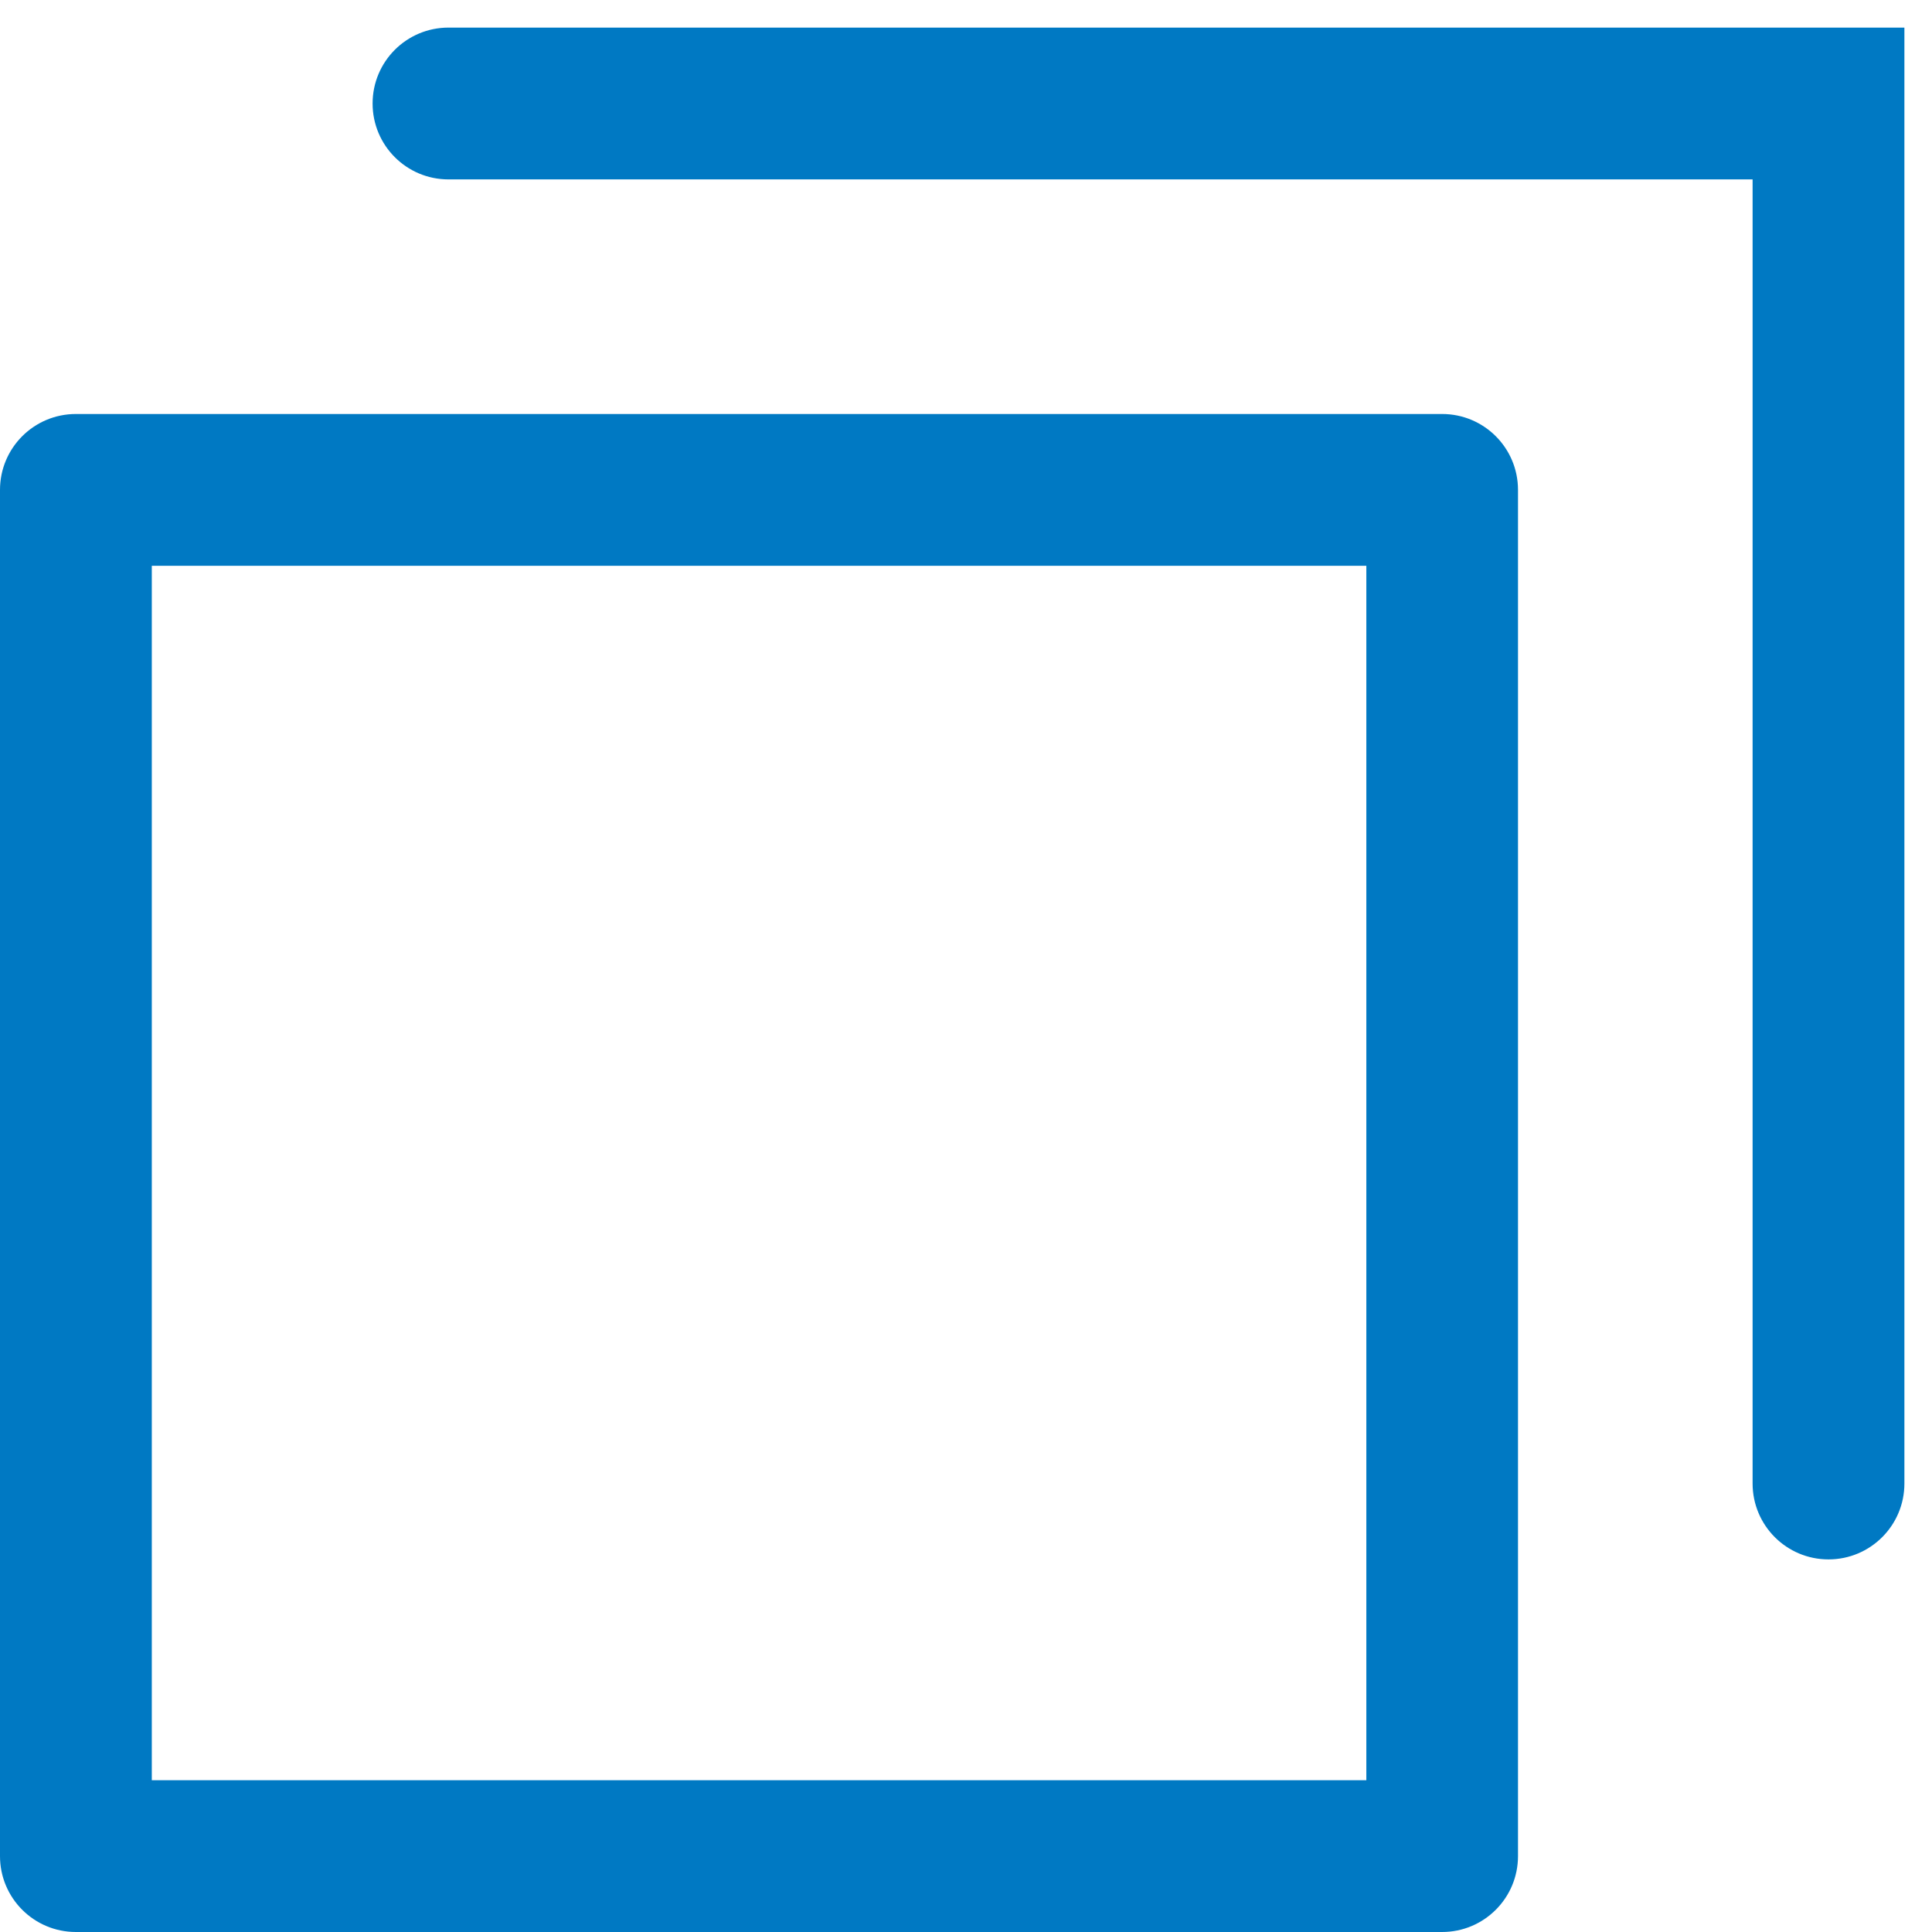 <?xml version="1.0" encoding="UTF-8"?><svg xmlns="http://www.w3.org/2000/svg" width="14" height="14" viewBox="0 0 14 14"><defs><style>.cls-1{fill:none;}.cls-1,.cls-2{stroke-width:0px;}.cls-2{fill:#0079c3;}</style></defs><g id="flame"><rect id="bg" class="cls-1" width="14" height="14"/></g><g id="outline"><path class="cls-2" d="M3.25.2c-.304,0-.55.246-.55.55s.246.55.55.55h9.45v9.45c0,.304.246.55.55.55s.55-.246.55-.55V.2H3.25Z"/><path class="cls-2" d="M10.45,3H.55c-.304,0-.55.246-.55.55v9.9c0,.304.246.55.55.55h9.9c.304,0,.55-.246.55-.55V3.55c0-.304-.246-.55-.55-.55ZM9.9,12.9H1.1V4.1h8.801v8.801Z"/></g></svg>